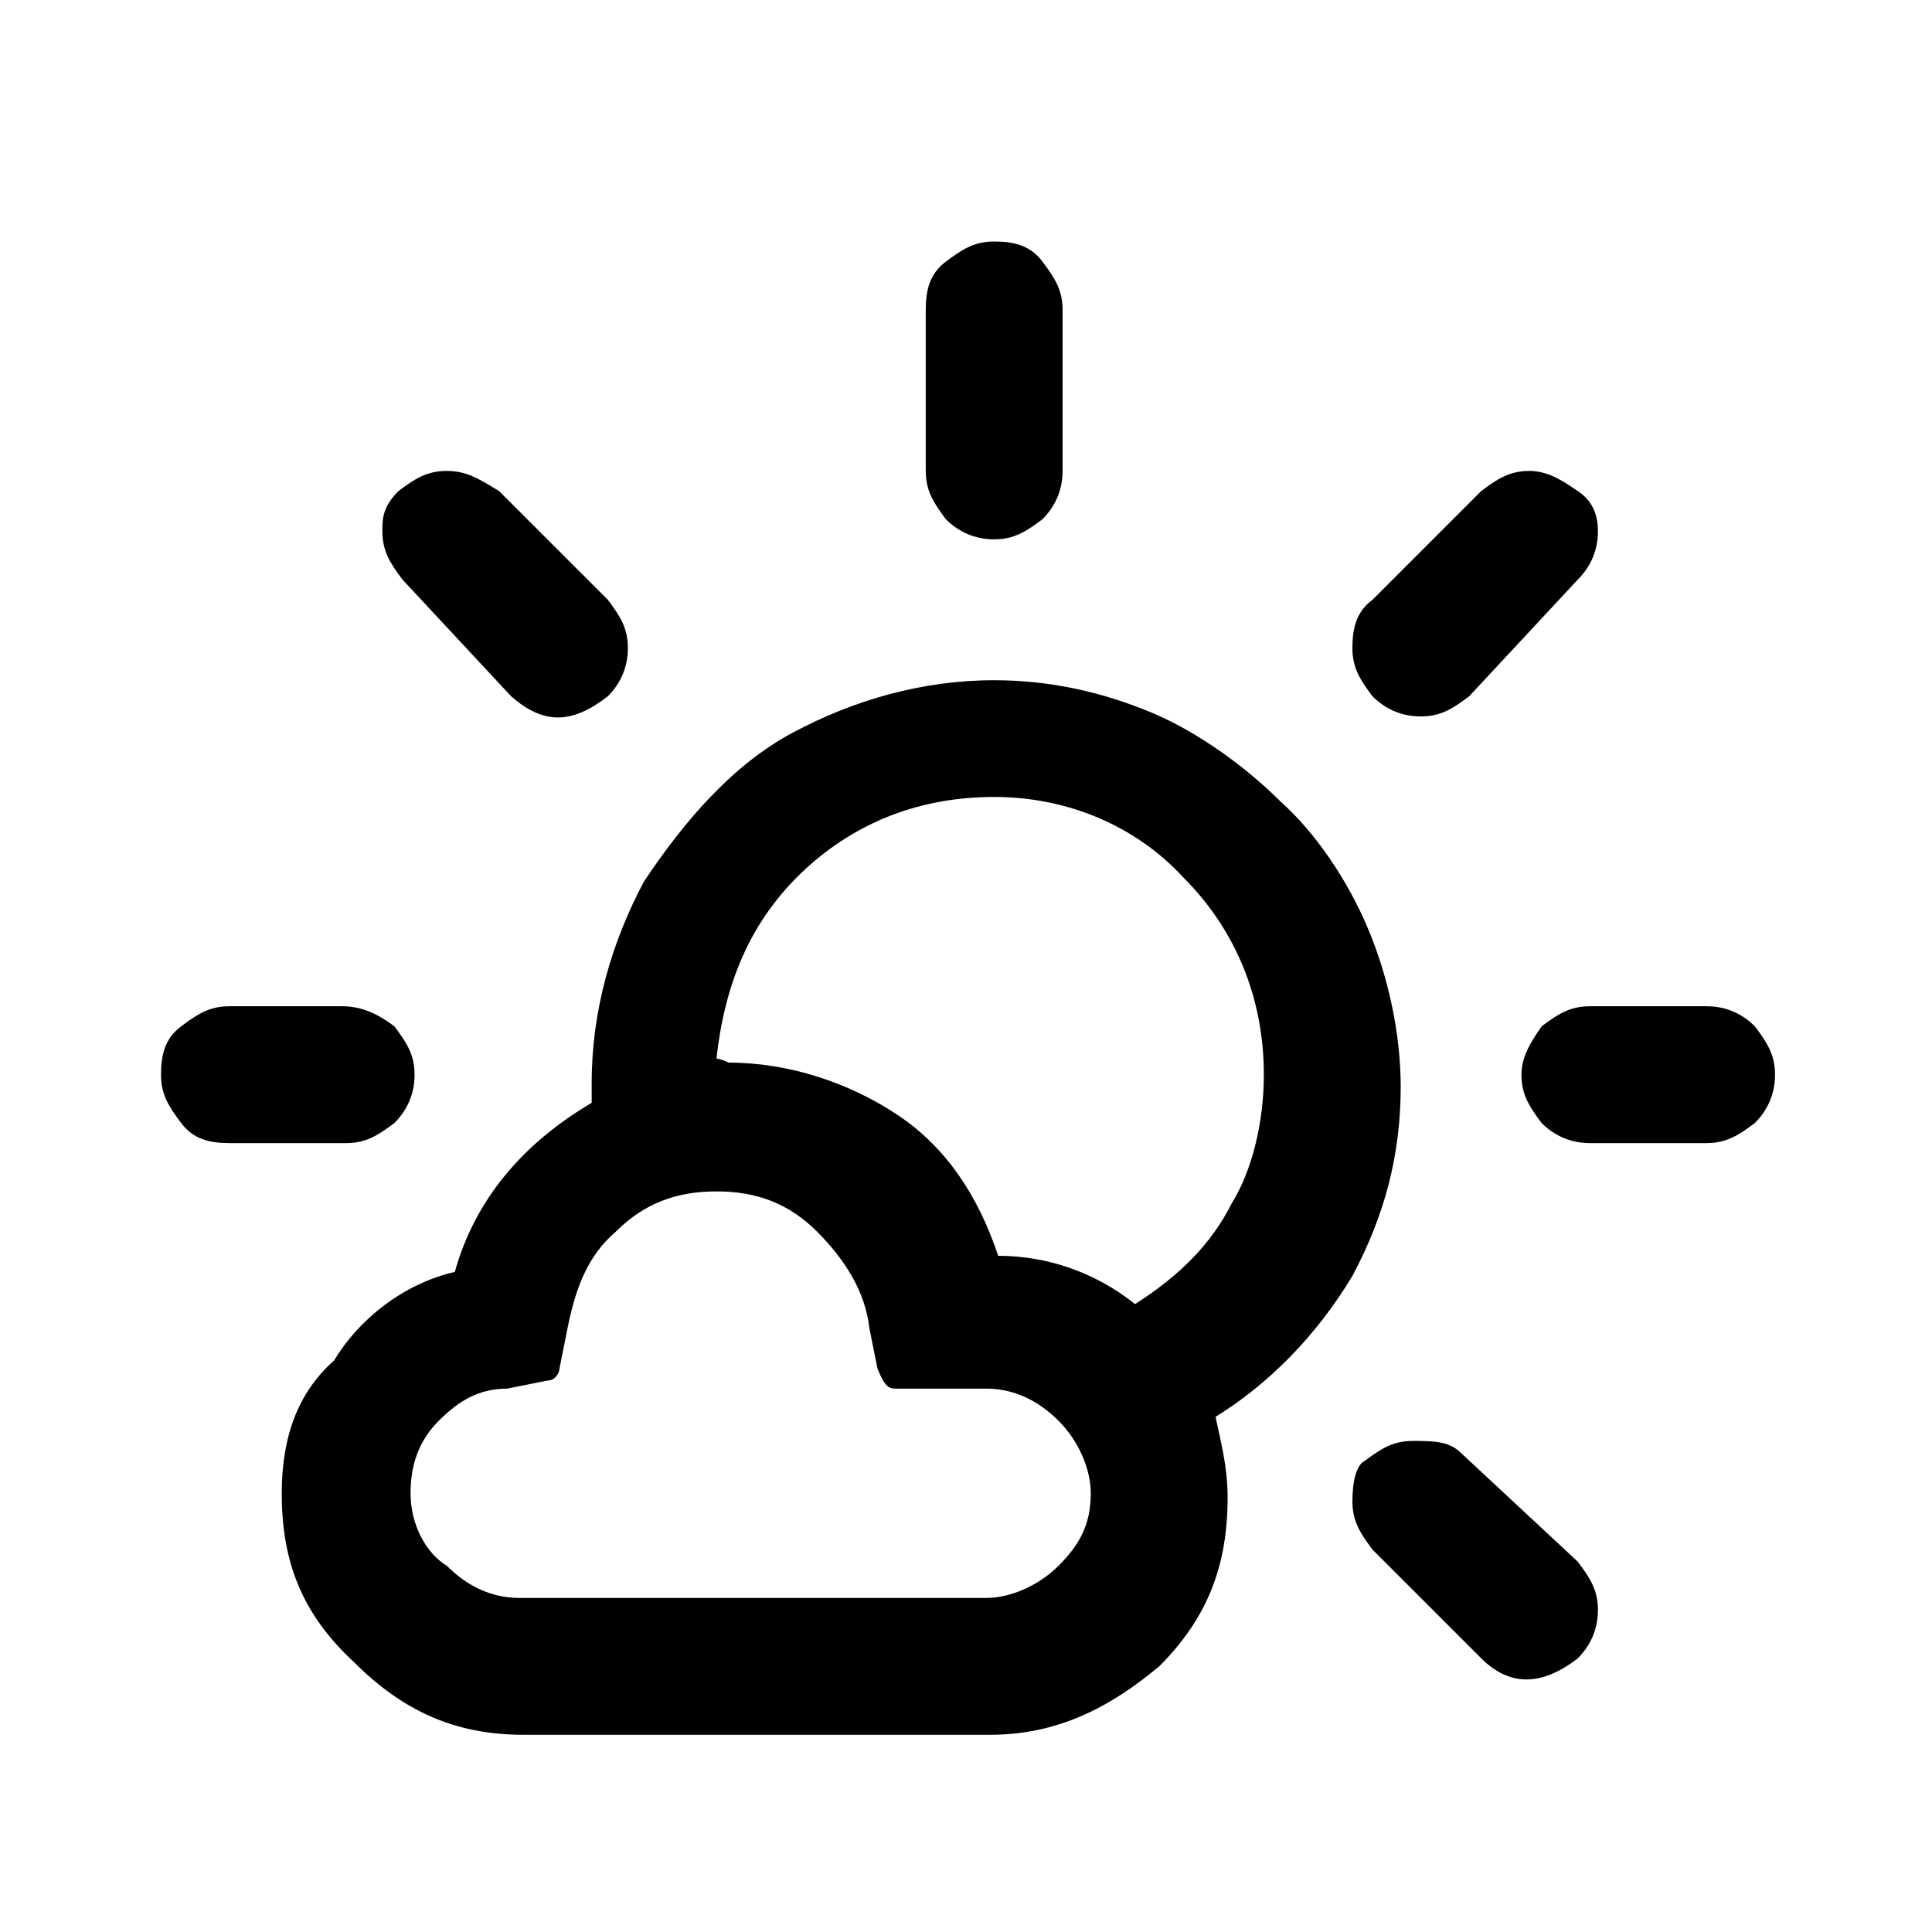 <svg width="48px" height="48px" version="1.1" xmlns="http://www.w3.org/2000/svg" xmlns:xlink="http://www.w3.org/1999/xlink" x="0px" y="0px" viewBox="0 0 48 48" enable-background="new 0 0 48 48" xml:space="preserve">
    <title>Partly Sunny</title>
    <g>
        <path fill-rule="evenodd" clip-rule="evenodd" d="M4,26.7c0,0.5,0.2,0.8,0.5,1.2s0.7,0.5,1.2,0.5h2.9
  		c0.5,0,0.8-0.2,1.2-0.5c0.3-0.3,0.5-0.7,0.5-1.2c0-0.5-0.2-0.8-0.5-1.2C9.4,25.2,9,25,8.5,25H5.7c-0.5,0-0.8,0.2-1.2,0.5
  		S4,26.2,4,26.7z M7,37.1c0,1.7,0.5,3,1.8,4.2c1.2,1.2,2.5,1.8,4.2,1.8h11.6c1.7,0,3-0.7,4.2-1.7c1.2-1.2,1.7-2.5,1.7-4.2
  		c0-0.8-0.2-1.5-0.3-2c1.3-0.8,2.5-2,3.4-3.5c0.8-1.5,1.2-3,1.2-4.7c0-1.3-0.3-2.7-0.8-3.9c-0.5-1.2-1.3-2.4-2.2-3.2
  		c-0.8-0.8-2-1.7-3.2-2.2s-2.5-0.8-3.9-0.8c-1.8,0-3.5,0.5-5,1.3c-1.5,0.8-2.7,2.2-3.7,3.7c-0.8,1.5-1.3,3.2-1.3,5v0.5
  		c-1.7,1-2.9,2.4-3.4,4.2c-1.3,0.3-2.4,1.2-3,2.2C7.4,34.6,7,35.7,7,37.1z M9.5,13.2c0,0.5,0.2,0.8,0.5,1.2l2.7,2.9
  		c0.8,0.7,1.5,0.7,2.4,0c0.3-0.3,0.5-0.7,0.5-1.2s-0.2-0.8-0.5-1.2l-2.7-2.7c-0.5-0.3-0.8-0.5-1.3-0.5s-0.8,0.2-1.2,0.5
  		C9.5,12.6,9.5,12.9,9.5,13.2z M10.2,37.1c0-0.7,0.2-1.3,0.7-1.8c0.5-0.5,1-0.8,1.7-0.8l1-0.2c0.2,0,0.3-0.2,0.3-0.3l0.2-1
  		c0.2-1,0.5-1.8,1.2-2.4c0.7-0.7,1.5-1,2.5-1c1,0,1.8,0.3,2.5,1c0.7,0.7,1.2,1.5,1.3,2.4l0.2,1c0.2,0.5,0.3,0.5,0.5,0.5h2.2
  		c0.7,0,1.3,0.3,1.8,0.8c0.5,0.5,0.8,1.2,0.8,1.8c0,0.8-0.3,1.3-0.8,1.8c-0.5,0.5-1.2,0.8-1.8,0.8H12.9c-0.7,0-1.3-0.3-1.8-0.8
  		C10.6,38.6,10.2,37.9,10.2,37.1z M17.8,26.3c0.2-1.8,0.8-3.4,2.2-4.7c1.3-1.2,2.9-1.8,4.7-1.8c1.8,0,3.5,0.7,4.7,2
  		c1.3,1.3,2,3,2,4.9c0,1.2-0.3,2.4-0.8,3.2c-0.5,1-1.3,1.8-2.4,2.5c-1-0.8-2.2-1.2-3.4-1.2c-0.5-1.5-1.3-2.7-2.5-3.5
  		c-1.2-0.8-2.7-1.3-4.2-1.3C17.9,26.3,17.8,26.3,17.8,26.3z M23,11.7c0,0.5,0.2,0.8,0.5,1.2c0.3,0.3,0.7,0.5,1.2,0.5
  		c0.5,0,0.8-0.2,1.2-0.5c0.3-0.3,0.5-0.7,0.5-1.2v-4c0-0.5-0.2-0.8-0.5-1.2S25.2,6,24.7,6c-0.5,0-0.8,0.2-1.2,0.5S23,7.2,23,7.7
  		V11.7z M33.6,37.3c0,0.5,0.2,0.8,0.5,1.2l2.7,2.7c0.7,0.7,1.5,0.7,2.4,0c0.3-0.3,0.5-0.7,0.5-1.2c0-0.5-0.2-0.8-0.5-1.2l-2.9-2.7
  		c-0.3-0.3-0.7-0.3-1.2-0.3c-0.5,0-0.8,0.2-1.2,0.5C33.7,36.4,33.6,36.8,33.6,37.3z M33.6,16.1c0,0.5,0.2,0.8,0.5,1.2
  		c0.3,0.3,0.7,0.5,1.2,0.5c0.5,0,0.8-0.2,1.2-0.5l2.7-2.9c0.3-0.3,0.5-0.7,0.5-1.2s-0.2-0.8-0.5-1c-0.3-0.2-0.7-0.5-1.2-0.5
  		c-0.5,0-0.8,0.2-1.2,0.5l-2.7,2.7C33.7,15.2,33.6,15.6,33.6,16.1z M37.8,26.7c0,0.5,0.2,0.8,0.5,1.2c0.3,0.3,0.7,0.5,1.2,0.5h2.9
  		c0.5,0,0.8-0.2,1.2-0.5c0.3-0.3,0.5-0.7,0.5-1.2c0-0.5-0.2-0.8-0.5-1.2c-0.3-0.3-0.7-0.5-1.2-0.5h-2.9c-0.5,0-0.8,0.2-1.2,0.5
  		C38.1,25.8,37.8,26.2,37.8,26.7z" />
    </g>
</svg>
